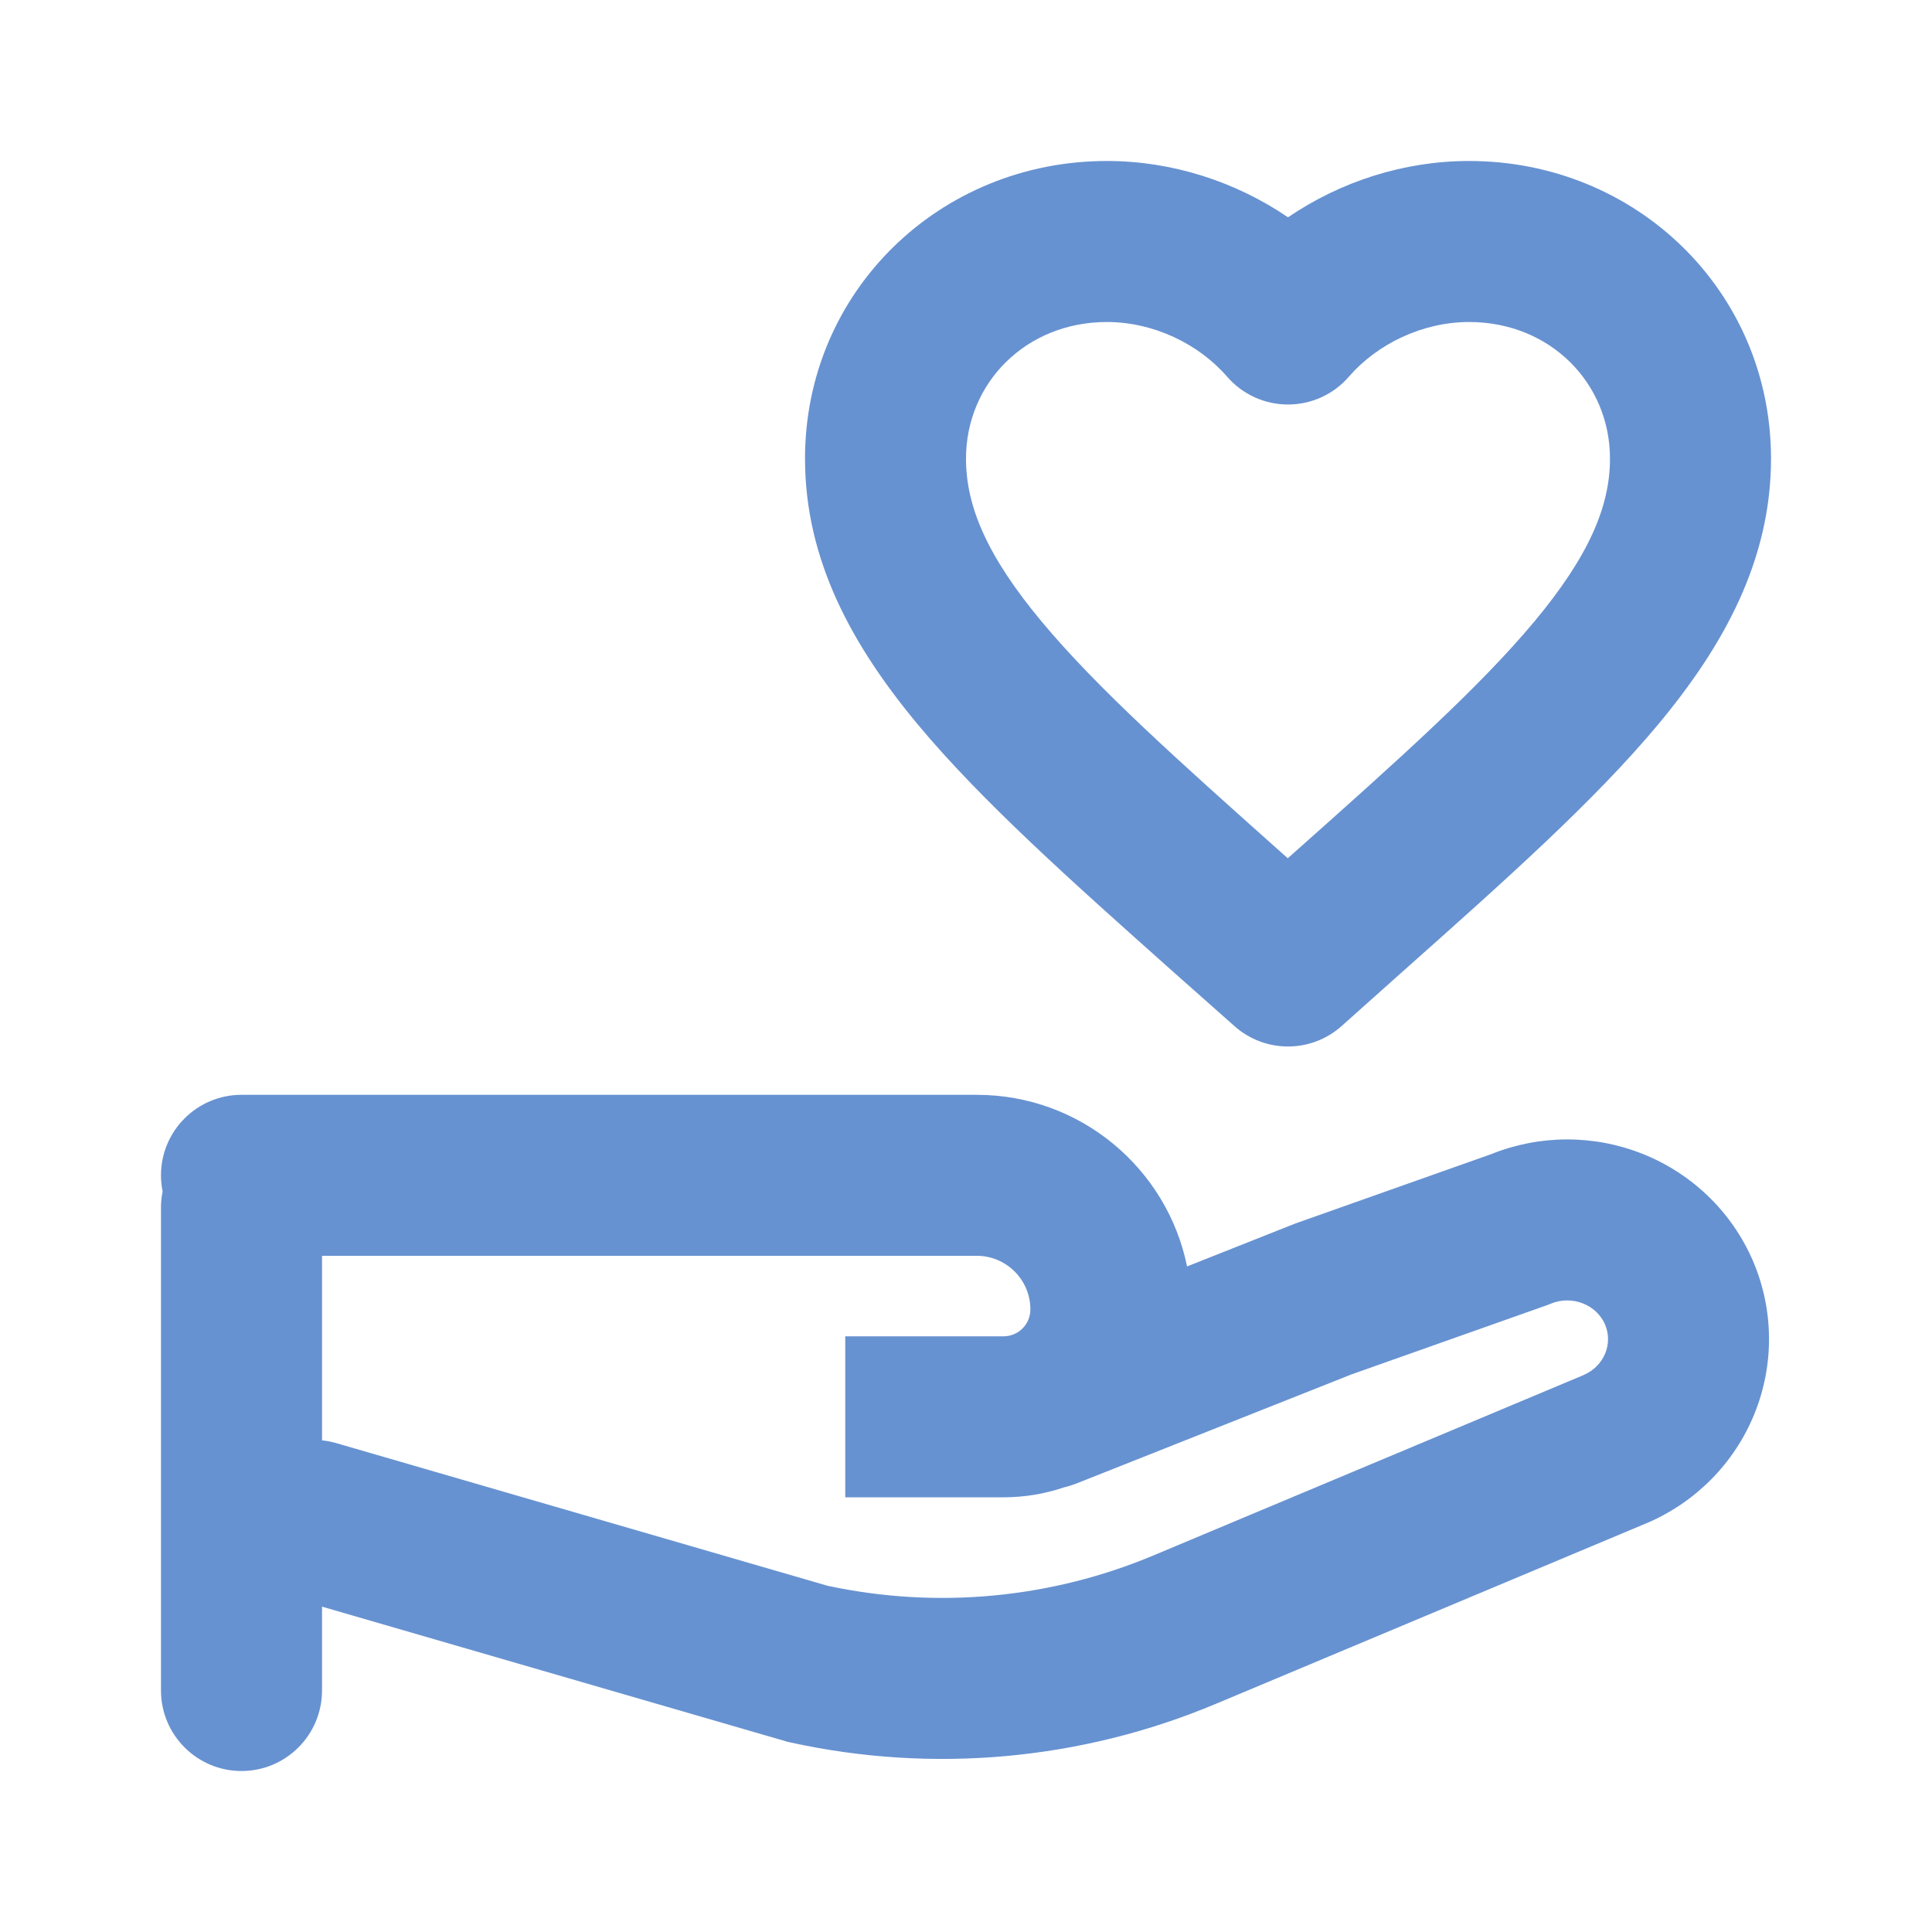 <svg width="40" height="40" viewBox="0 0 40 40" fill="none" xmlns="http://www.w3.org/2000/svg">
<path fill-rule="evenodd" clip-rule="evenodd" d="M16.667 9.496C16.667 6.028 19.46 3.333 22.917 3.333C24.274 3.333 25.584 3.762 26.667 4.499C27.749 3.762 29.059 3.333 30.417 3.333C33.873 3.333 36.667 6.028 36.667 9.496C36.667 11.599 35.687 13.371 34.327 15.003C33.004 16.589 31.149 18.239 29.074 20.085L28.985 20.164L27.777 21.243C27.146 21.806 26.194 21.808 25.561 21.247L24.353 20.176L24.349 20.173L24.238 20.074C22.172 18.232 20.324 16.586 19.006 15.004C17.646 13.371 16.667 11.599 16.667 9.496ZM22.917 6.667C21.24 6.667 20 7.929 20 9.496C20 10.483 20.437 11.514 21.567 12.87C22.714 14.247 24.386 15.741 26.565 17.683L26.567 17.685L26.662 17.769L26.767 17.676C28.947 15.737 30.619 14.244 31.767 12.868C32.896 11.514 33.333 10.483 33.333 9.496C33.333 7.929 32.093 6.667 30.417 6.667C29.459 6.667 28.523 7.112 27.925 7.801C27.609 8.166 27.149 8.375 26.667 8.375C26.184 8.375 25.725 8.166 25.408 7.801C24.81 7.112 23.874 6.667 22.917 6.667ZM3.333 24.333C3.333 23.413 4.08 22.667 5 22.667H20.222C22.371 22.667 24.164 24.192 24.577 26.22L26.813 25.333L30.869 23.897C31.872 23.492 32.995 23.488 34.001 23.887C35.025 24.292 35.851 25.085 36.29 26.098L36.292 26.103C36.726 27.114 36.737 28.256 36.322 29.276C35.908 30.295 35.105 31.103 34.097 31.534L34.086 31.538L25.176 35.275C22.395 36.444 19.312 36.724 16.363 36.075L16.309 36.063L6.667 33.264V35C6.667 35.92 5.92 36.667 5 36.667C4.08 36.667 3.333 35.92 3.333 35L3.333 25C3.333 24.886 3.345 24.774 3.367 24.667C3.345 24.559 3.333 24.448 3.333 24.333ZM6.667 26V29.821C6.766 29.831 6.866 29.851 6.965 29.879L17.131 32.831C19.394 33.317 21.755 33.097 23.884 32.202L32.787 28.469L32.79 28.467C33 28.376 33.156 28.212 33.235 28.019C33.313 27.826 33.312 27.612 33.23 27.421C33.147 27.229 32.986 27.07 32.773 26.986C32.559 26.901 32.318 26.903 32.106 26.992L32.064 27.01L27.985 28.454L22.282 30.716C22.2 30.748 22.117 30.774 22.033 30.793C21.639 30.927 21.217 31 20.777 31H17.5V27.667H20.777C21.084 27.667 21.333 27.418 21.333 27.111C21.333 26.497 20.835 26 20.222 26H6.667Z" fill="#6792D1"/>
</svg>
